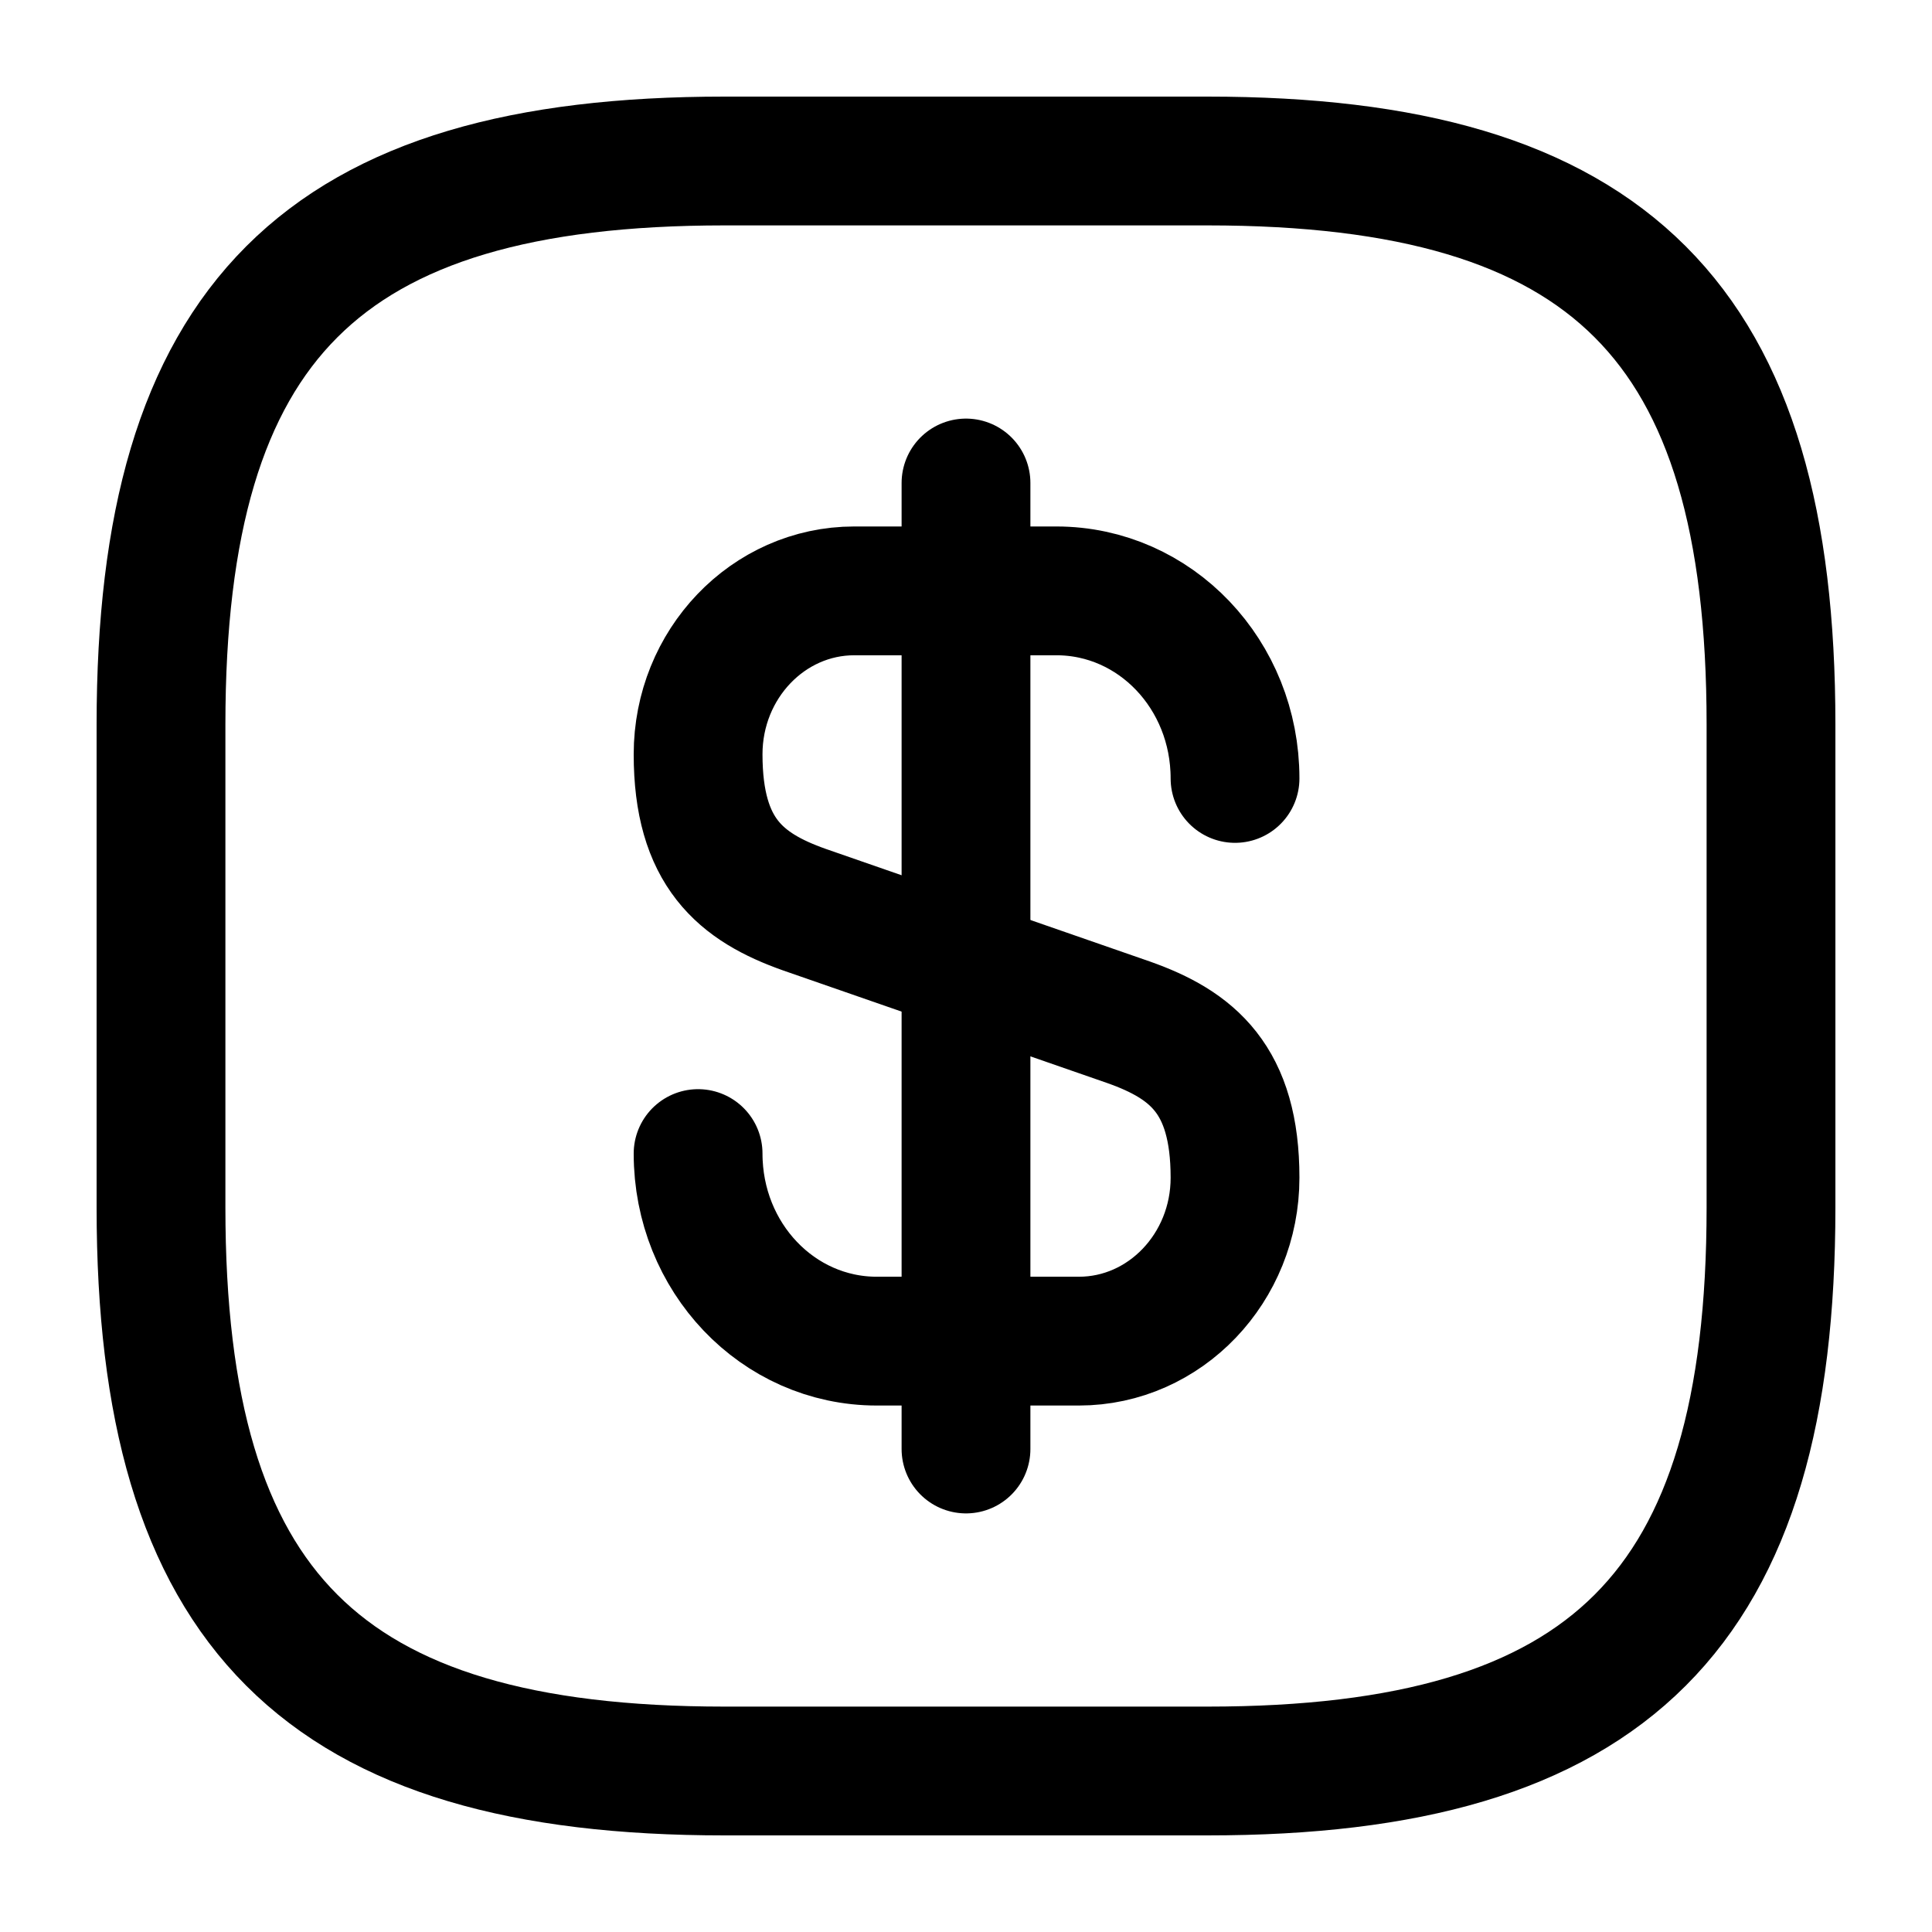 <svg width="24" height="24" viewBox="0 0 24 24" fill="none" xmlns="http://www.w3.org/2000/svg">
	<path d="M8.672 14.33C8.672 15.62 9.662 16.66 10.892 16.66H13.402C14.472 16.66 15.342 15.75 15.342 14.63C15.342 13.41 14.812 12.98 14.022 12.7L9.992 11.3C9.202 11.02 8.672 10.59 8.672 9.37C8.672 8.25 9.542 7.34 10.612 7.34H13.122C14.352 7.34 15.342 8.38 15.342 9.67" stroke="currentColor" stroke-width="1.6" stroke-linecap="round" stroke-linejoin="round"/>
	<path d="M12 6V18" stroke="currentColor" stroke-width="1.6" stroke-linecap="round" stroke-linejoin="round"/>
	<path d="M15 22H9C4 22 2 20 2 15V9C2 4 4 2 9 2H15C20 2 22 4 22 9V15C22 20 20 22 15 22Z" stroke="currentColor" stroke-width="1.6" stroke-linecap="round" stroke-linejoin="round"/>
</svg>